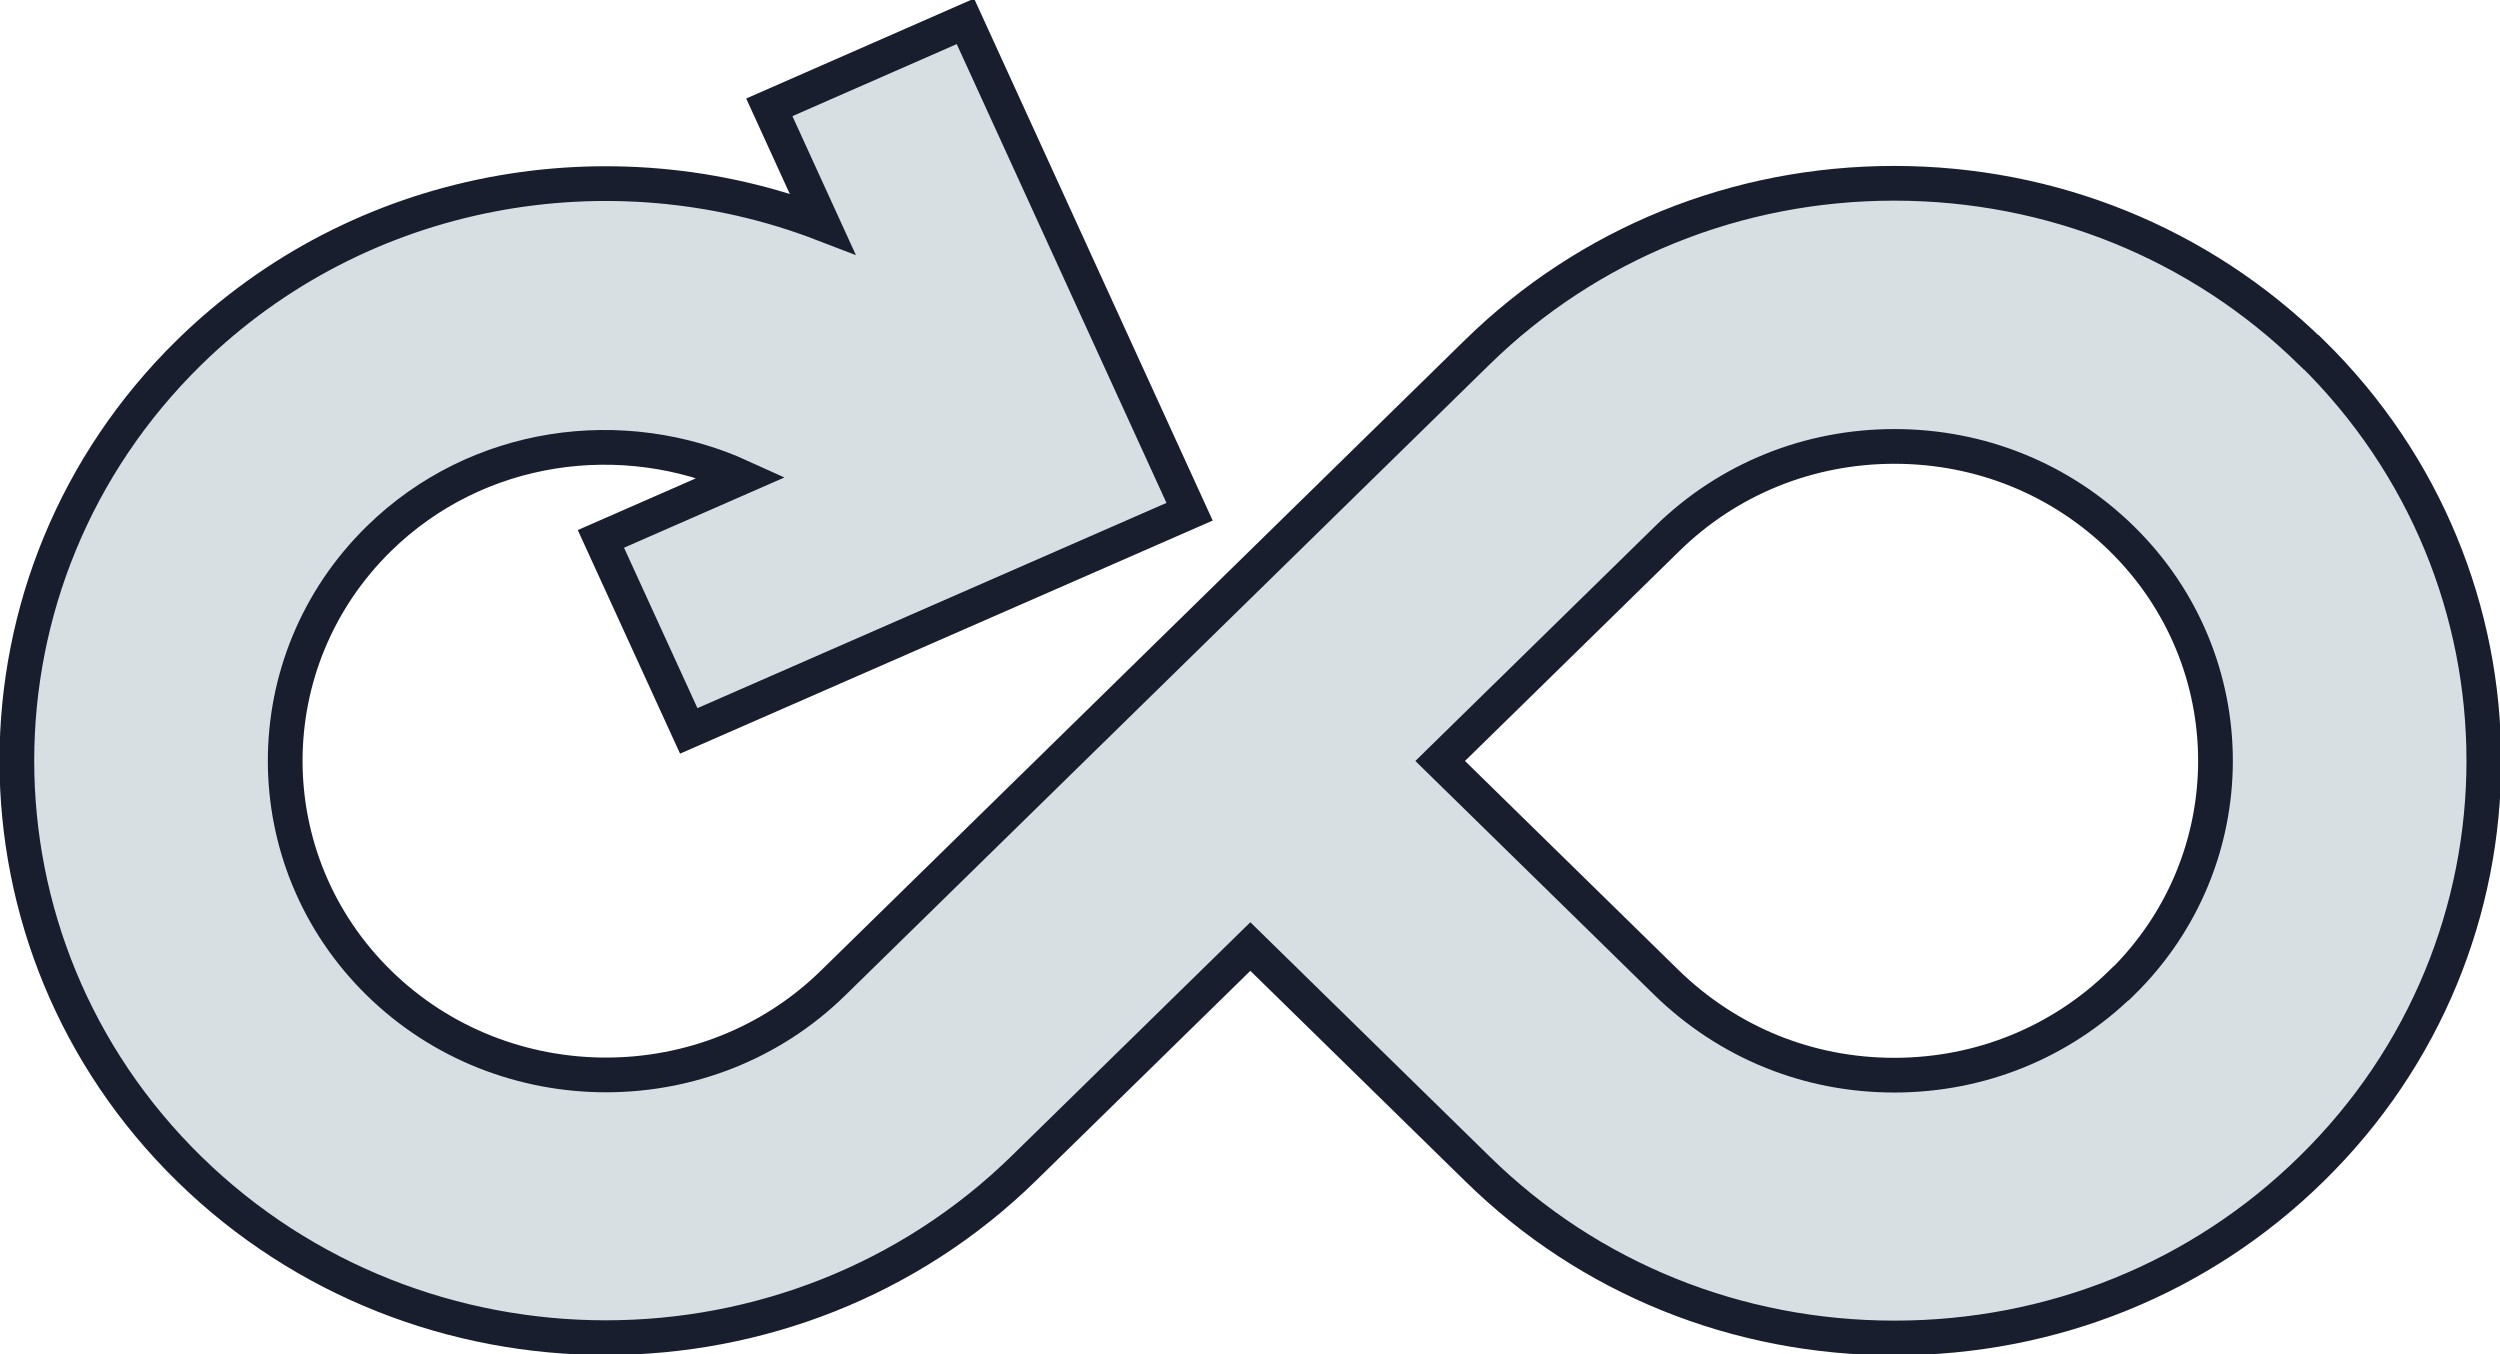 <svg width="72" height="39" viewBox="0 0 72 39" fill="none" xmlns="http://www.w3.org/2000/svg">
<g clip-path="url(#clip0_371_2101)">
<path d="M66.561 10.148C63.357 7.01 59.088 5.279 54.552 5.279C50.016 5.279 45.747 7.01 42.542 10.148L30.533 21.907L23.991 28.312C20.387 31.84 14.52 31.84 10.916 28.312C7.313 24.783 7.313 19.039 10.916 15.51C13.741 12.745 17.934 12.177 21.366 13.742L17.306 15.52L19.836 21.05L34.26 14.738L27.804 0.614L22.156 3.091L23.687 6.442C17.582 4.096 10.374 5.325 5.449 10.148C-1.169 16.637 -1.169 27.185 5.449 33.665C8.758 36.905 13.103 38.525 17.449 38.525C21.804 38.525 26.168 36.896 29.496 33.637L36.01 27.26L42.552 33.665C45.756 36.812 50.026 38.534 54.561 38.534C59.097 38.534 63.367 36.812 66.571 33.665C73.189 27.185 73.189 16.637 66.571 10.148H66.561ZM61.094 28.312C59.344 30.025 57.024 30.965 54.552 30.965C52.08 30.965 49.76 30.025 47.981 28.284L41.477 21.916L48.019 15.51C49.769 13.797 52.089 12.857 54.561 12.857C57.034 12.857 59.354 13.797 61.103 15.51C64.707 19.039 64.707 24.783 61.103 28.312H61.094Z" fill="#D8DFE3" stroke="#181E2E" stroke-miterlimit="10"/>
</g>
<defs>
<clipPath id="clip0_371_2101">
<rect width="72" height="39" fill="white"/>
</clipPath>
</defs>
</svg>
